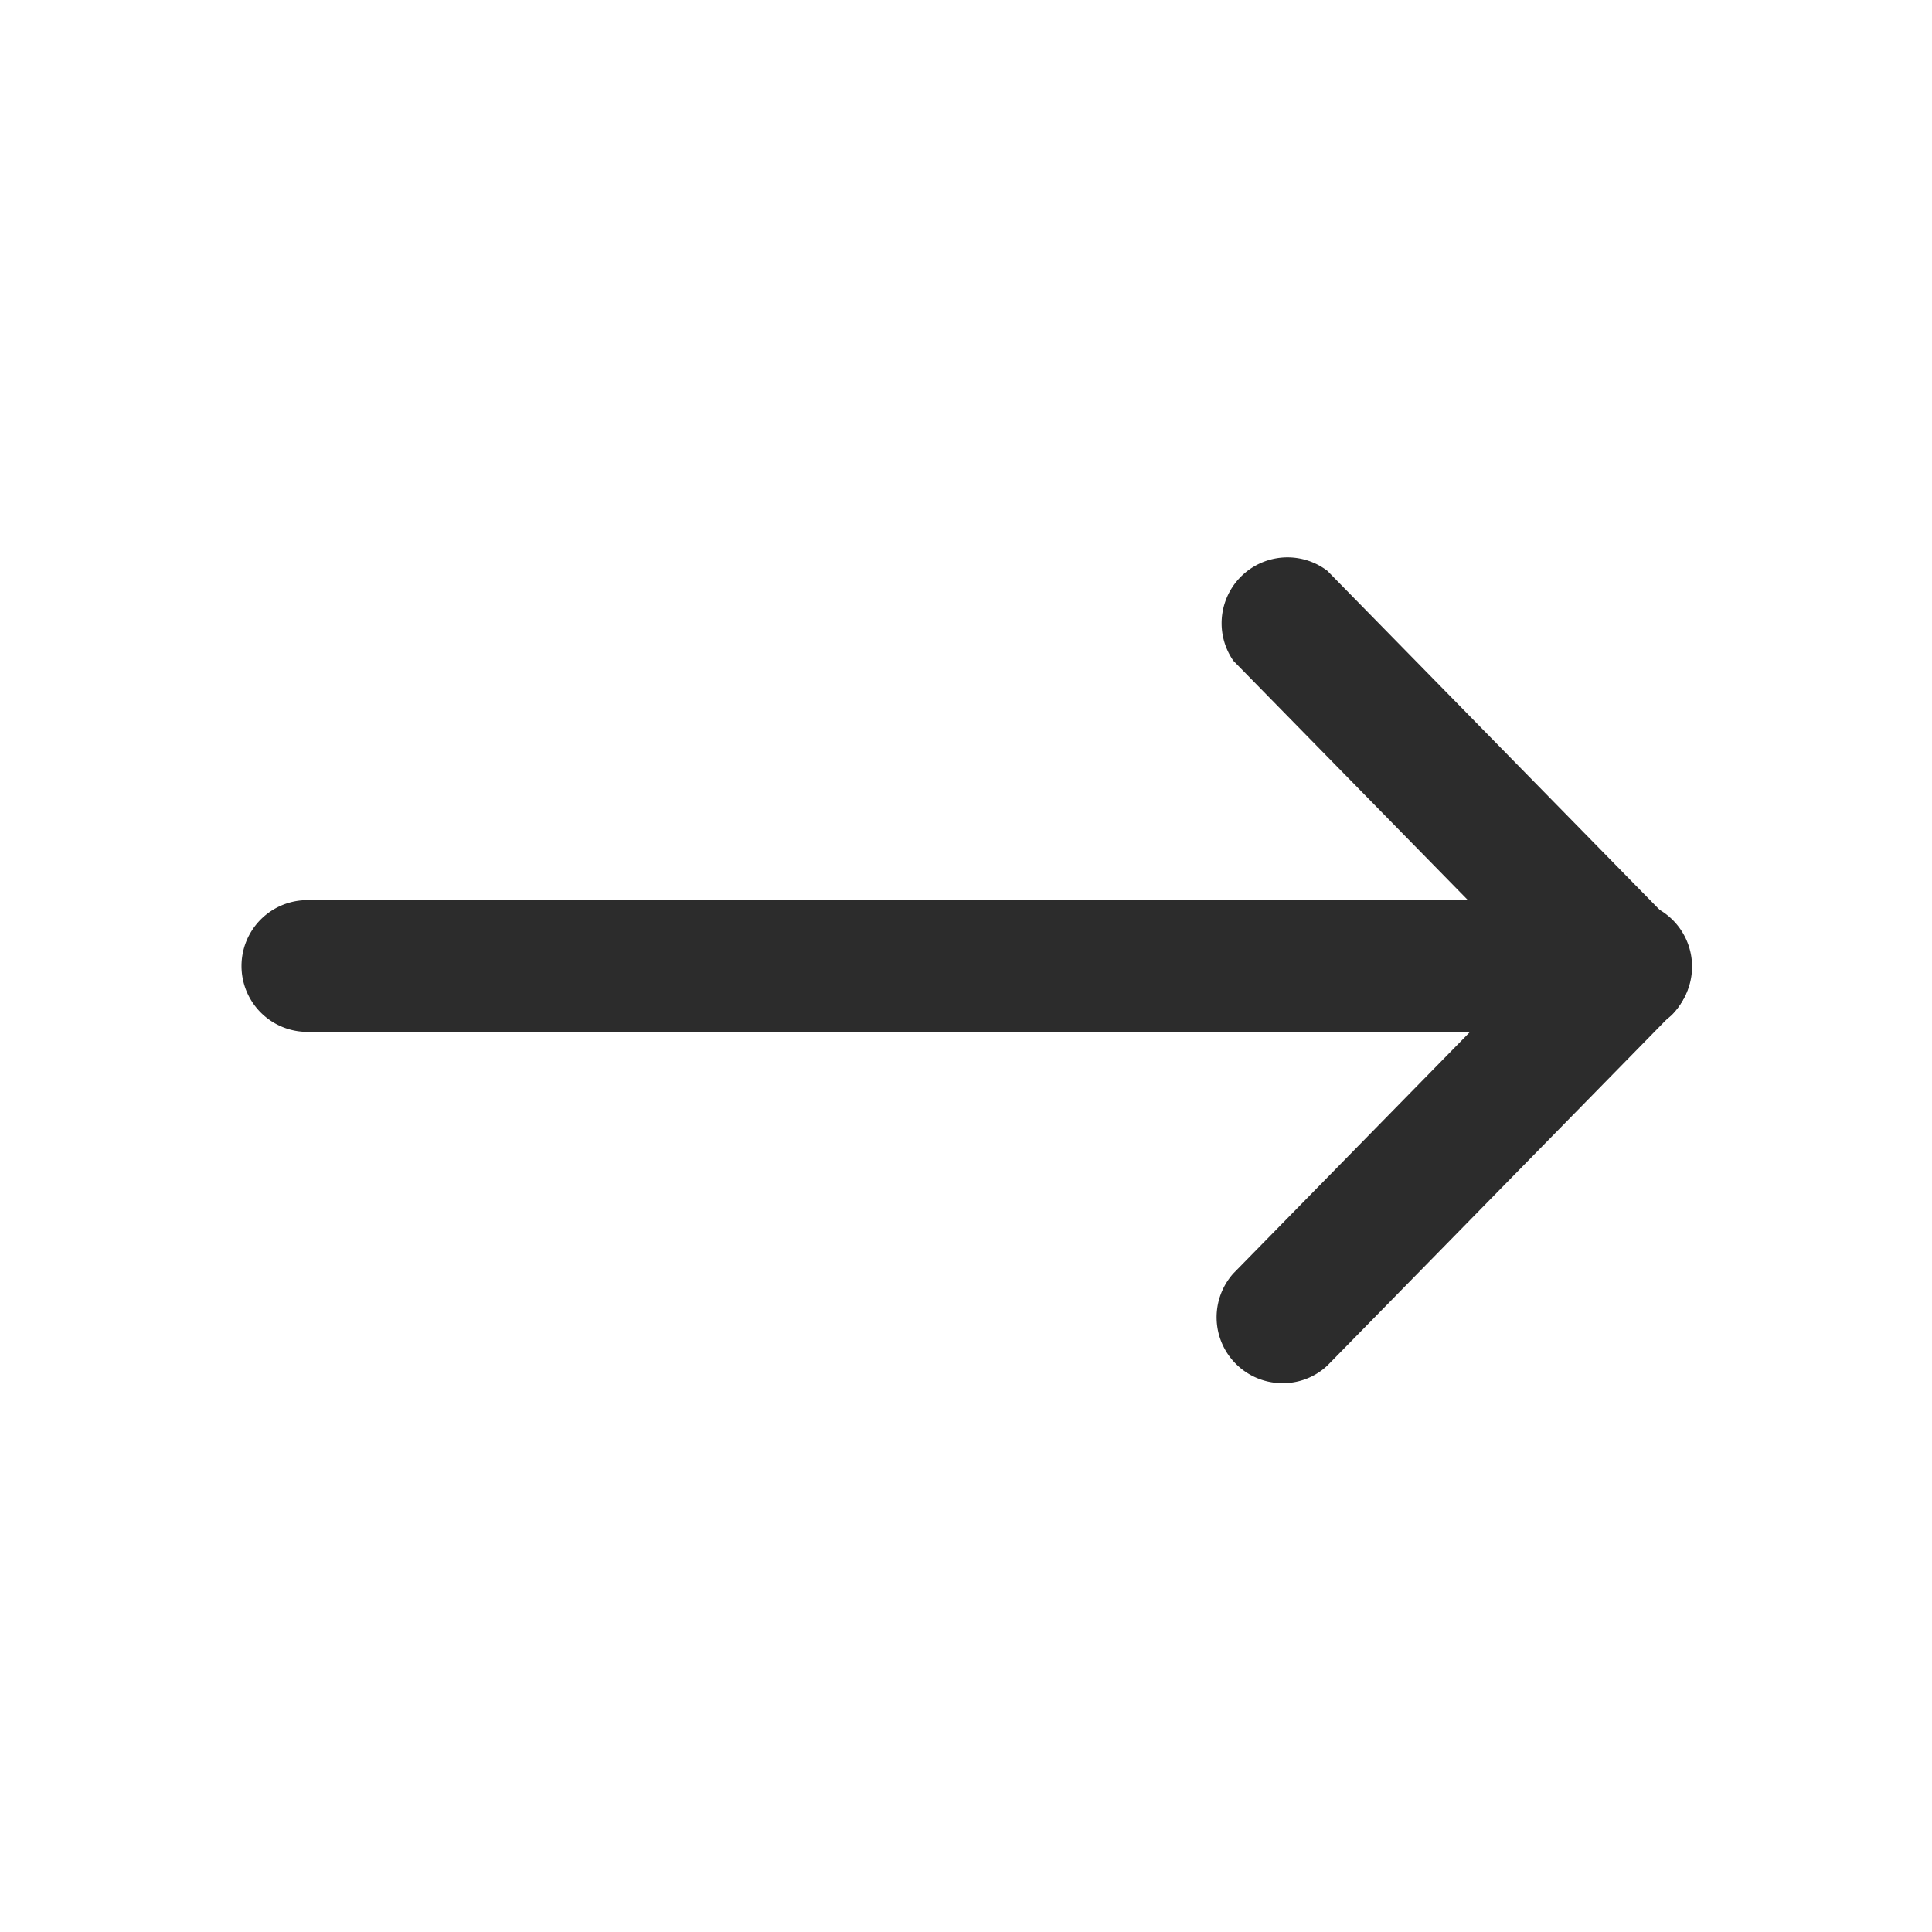 <?xml version="1.0" standalone="no"?><!DOCTYPE svg PUBLIC "-//W3C//DTD SVG 1.1//EN" "http://www.w3.org/Graphics/SVG/1.1/DTD/svg11.dtd"><svg t="1762840322488" class="icon" viewBox="0 0 1024 1024" version="1.1" xmlns="http://www.w3.org/2000/svg" p-id="5598" xmlns:xlink="http://www.w3.org/1999/xlink" width="200" height="200"><path d="M841.076 546.909H162.909a34.909 34.909 0 0 1 0-69.818h678.167a34.909 34.909 0 0 1 0 69.818z" fill="#2c2c2c" p-id="5599"></path><path d="M861.091 546.909a34.444 34.444 0 0 1-24.902-10.473l-182.458-186.182A34.909 34.909 0 0 1 703.535 302.545l182.458 186.182a34.909 34.909 0 0 1 0 49.338 34.444 34.444 0 0 1-24.902 8.844z" fill="#2c2c2c" p-id="5600"></path><path d="M678.633 733.091a34.909 34.909 0 0 1-24.902-58.182l182.458-186.182a34.909 34.909 0 1 1 49.804 48.873l-182.458 186.182a34.444 34.444 0 0 1-24.902 9.309z" fill="#2c2c2c" p-id="5601"></path></svg>